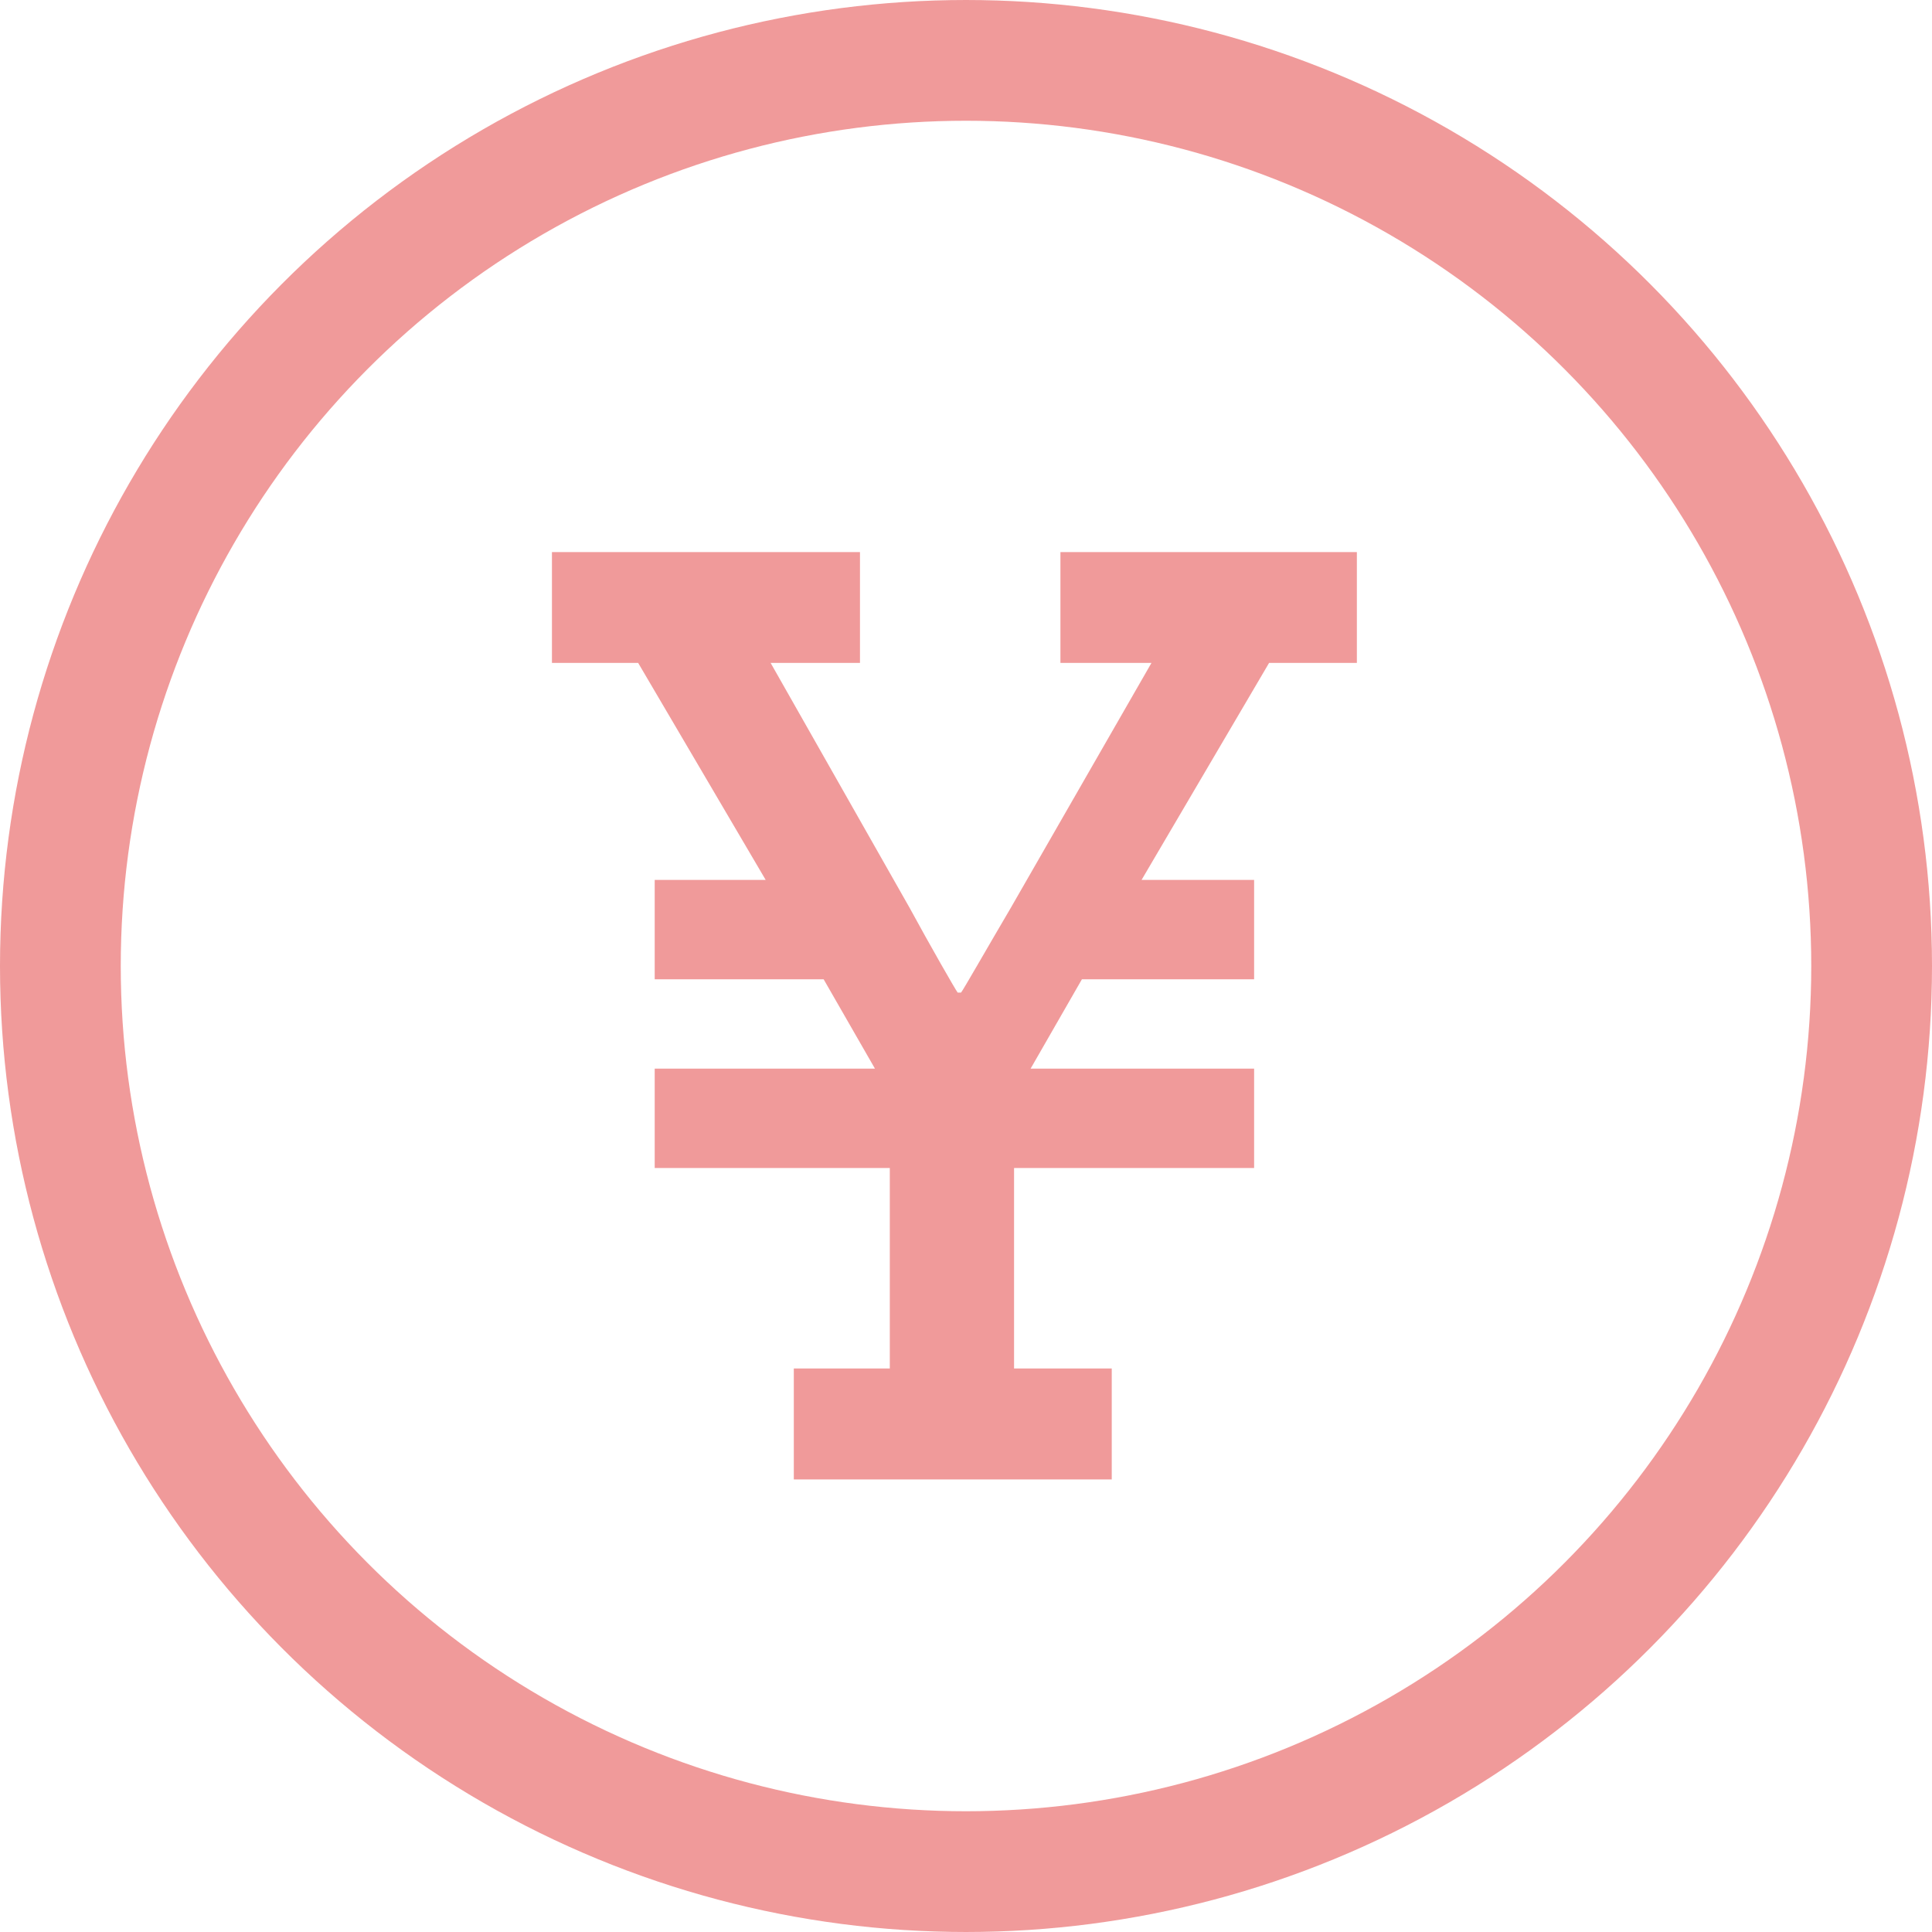 <svg width="16" height="16" viewBox="0 0 16 16" fill="none" xmlns="http://www.w3.org/2000/svg">
<circle cx="8" cy="8" r="7.5" stroke="#F09A9A"/>
<path d="M11.237 4.572V5.49H10.51L9.454 7.287H10.386V8.11H8.96L8.535 8.85H10.386V9.673H8.398V11.333H9.207V12.252H6.574V11.333H7.369V9.673H5.422V8.85H7.246L6.821 8.11H5.422V7.287H6.341L5.285 5.49H4.571V4.572H7.122V5.49H6.382L7.534 7.52C7.698 7.822 7.918 8.206 7.931 8.22H7.959C7.973 8.206 8.192 7.822 8.37 7.52L9.536 5.49H8.782V4.572H11.237Z" fill="#F09A9A"/>
</svg>
